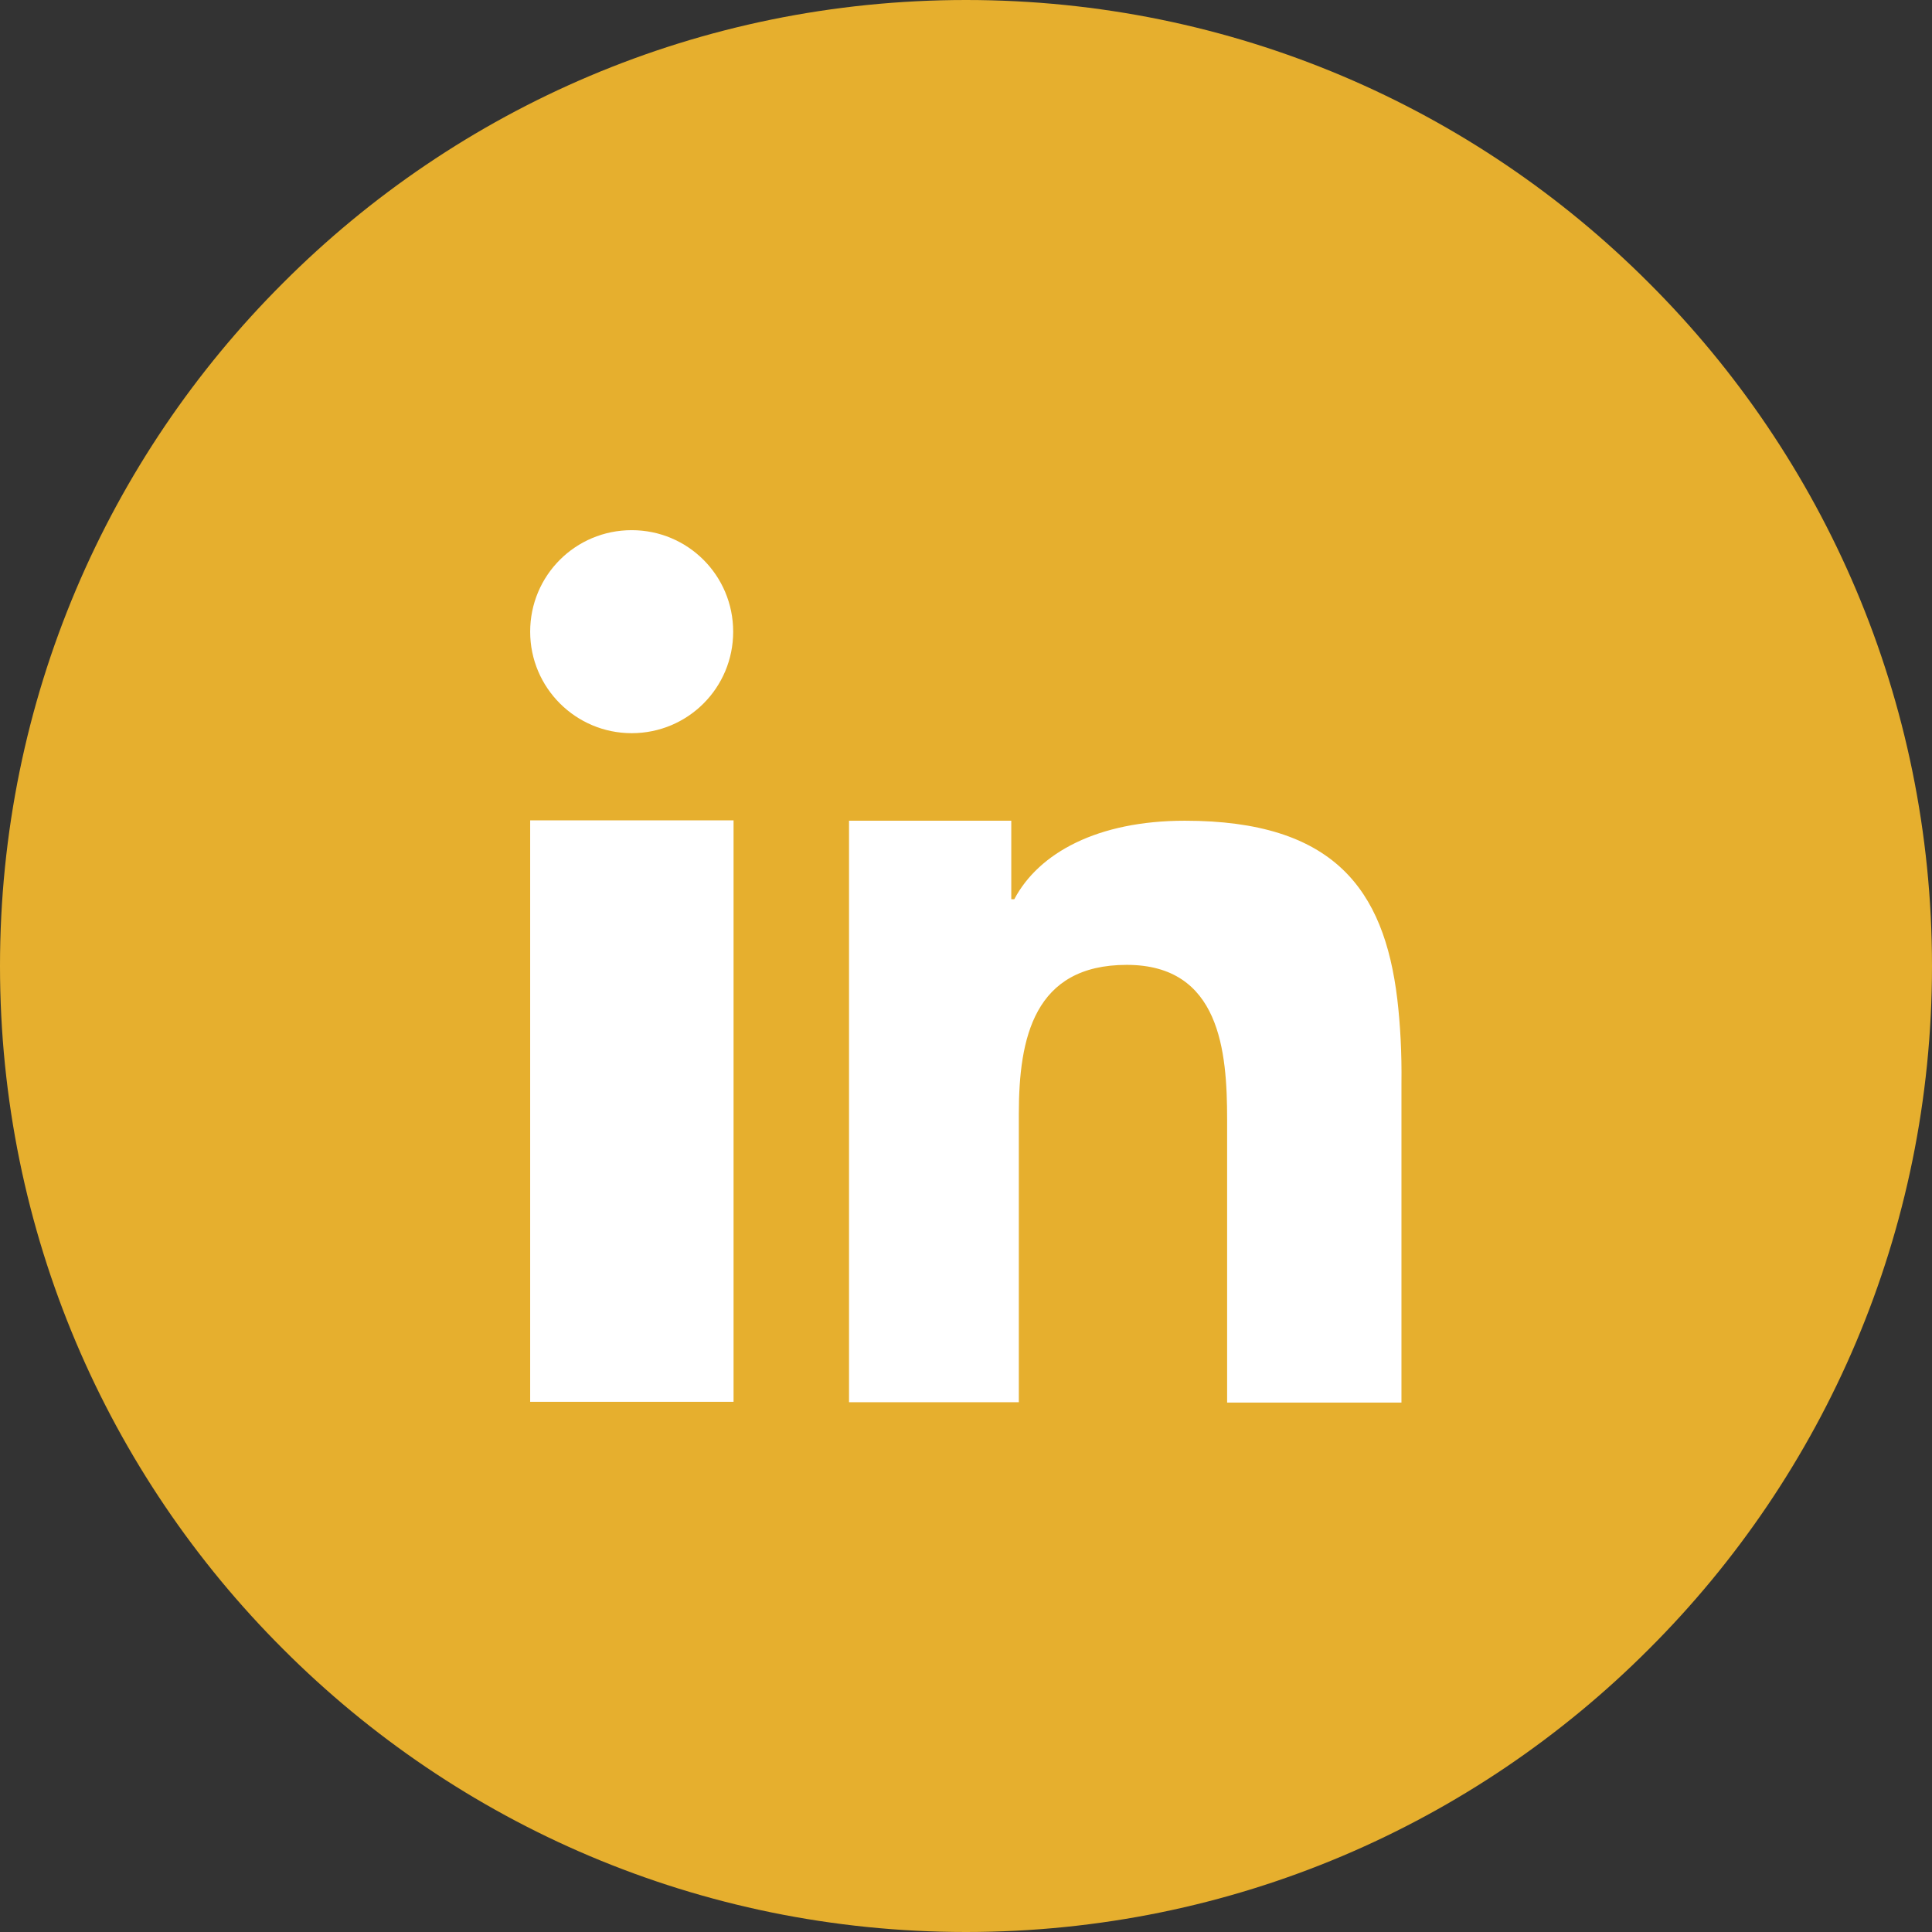 <?xml version="1.0" encoding="utf-8"?>
<!-- Generator: Adobe Illustrator 24.0.1, SVG Export Plug-In . SVG Version: 6.00 Build 0)  -->
<svg version="1.1" id="Layer_1" xmlns="http://www.w3.org/2000/svg" xmlns:xlink="http://www.w3.org/1999/xlink" x="0px" y="0px"
	 viewBox="0 0 512 512" style="enable-background:new 0 0 512 512;" xml:space="preserve">
<rect x="0" y="0" width="512" height="512" fill="#333333" stroke="none"/>
<style type="text/css">
	.st0{fill:#E6AF2E;}
	.st1{fill-rule:evenodd;clip-rule:evenodd;fill:#FFFFFF;}
</style>
<g>
	<path class="st0" d="M437,75C390.7,28.6,326.7,0,256,0C185.3,0,121.3,28.6,75,75C28.6,121.3,0,185.3,0,256
		c0,70.7,28.6,134.7,75,181c46.3,46.4,110.3,75,181,75c70.7,0,134.7-28.6,181-75c46.4-46.3,75-110.3,75-181
		C512,185.3,483.4,121.3,437,75z"/>
	<path class="st1" d="M140.5,258.4v113.1h53.9V249.2v-31.8h-53.9V258.4z M370.3,264.8c-3.5-29.2-16.9-47.3-56.3-47.3
		c-23.1,0-38.7,8.5-45.2,20.8H268v-20.8h-43v29.6v124.5H270v-76.4c0-20.1,4-39.5,28.6-39.5c24.8,0,26.6,23,26.6,41v75h46.2v-84.6
		C371.5,279,371.1,271.6,370.3,264.8L370.3,264.8z M167.4,140.5c-14.9,0-26.9,12-26.9,26.9s12.1,26.9,26.9,26.9
		c14.9,0,26.9-12,26.9-26.9S182.3,140.5,167.4,140.5L167.4,140.5z"/>
</g>
</svg>
